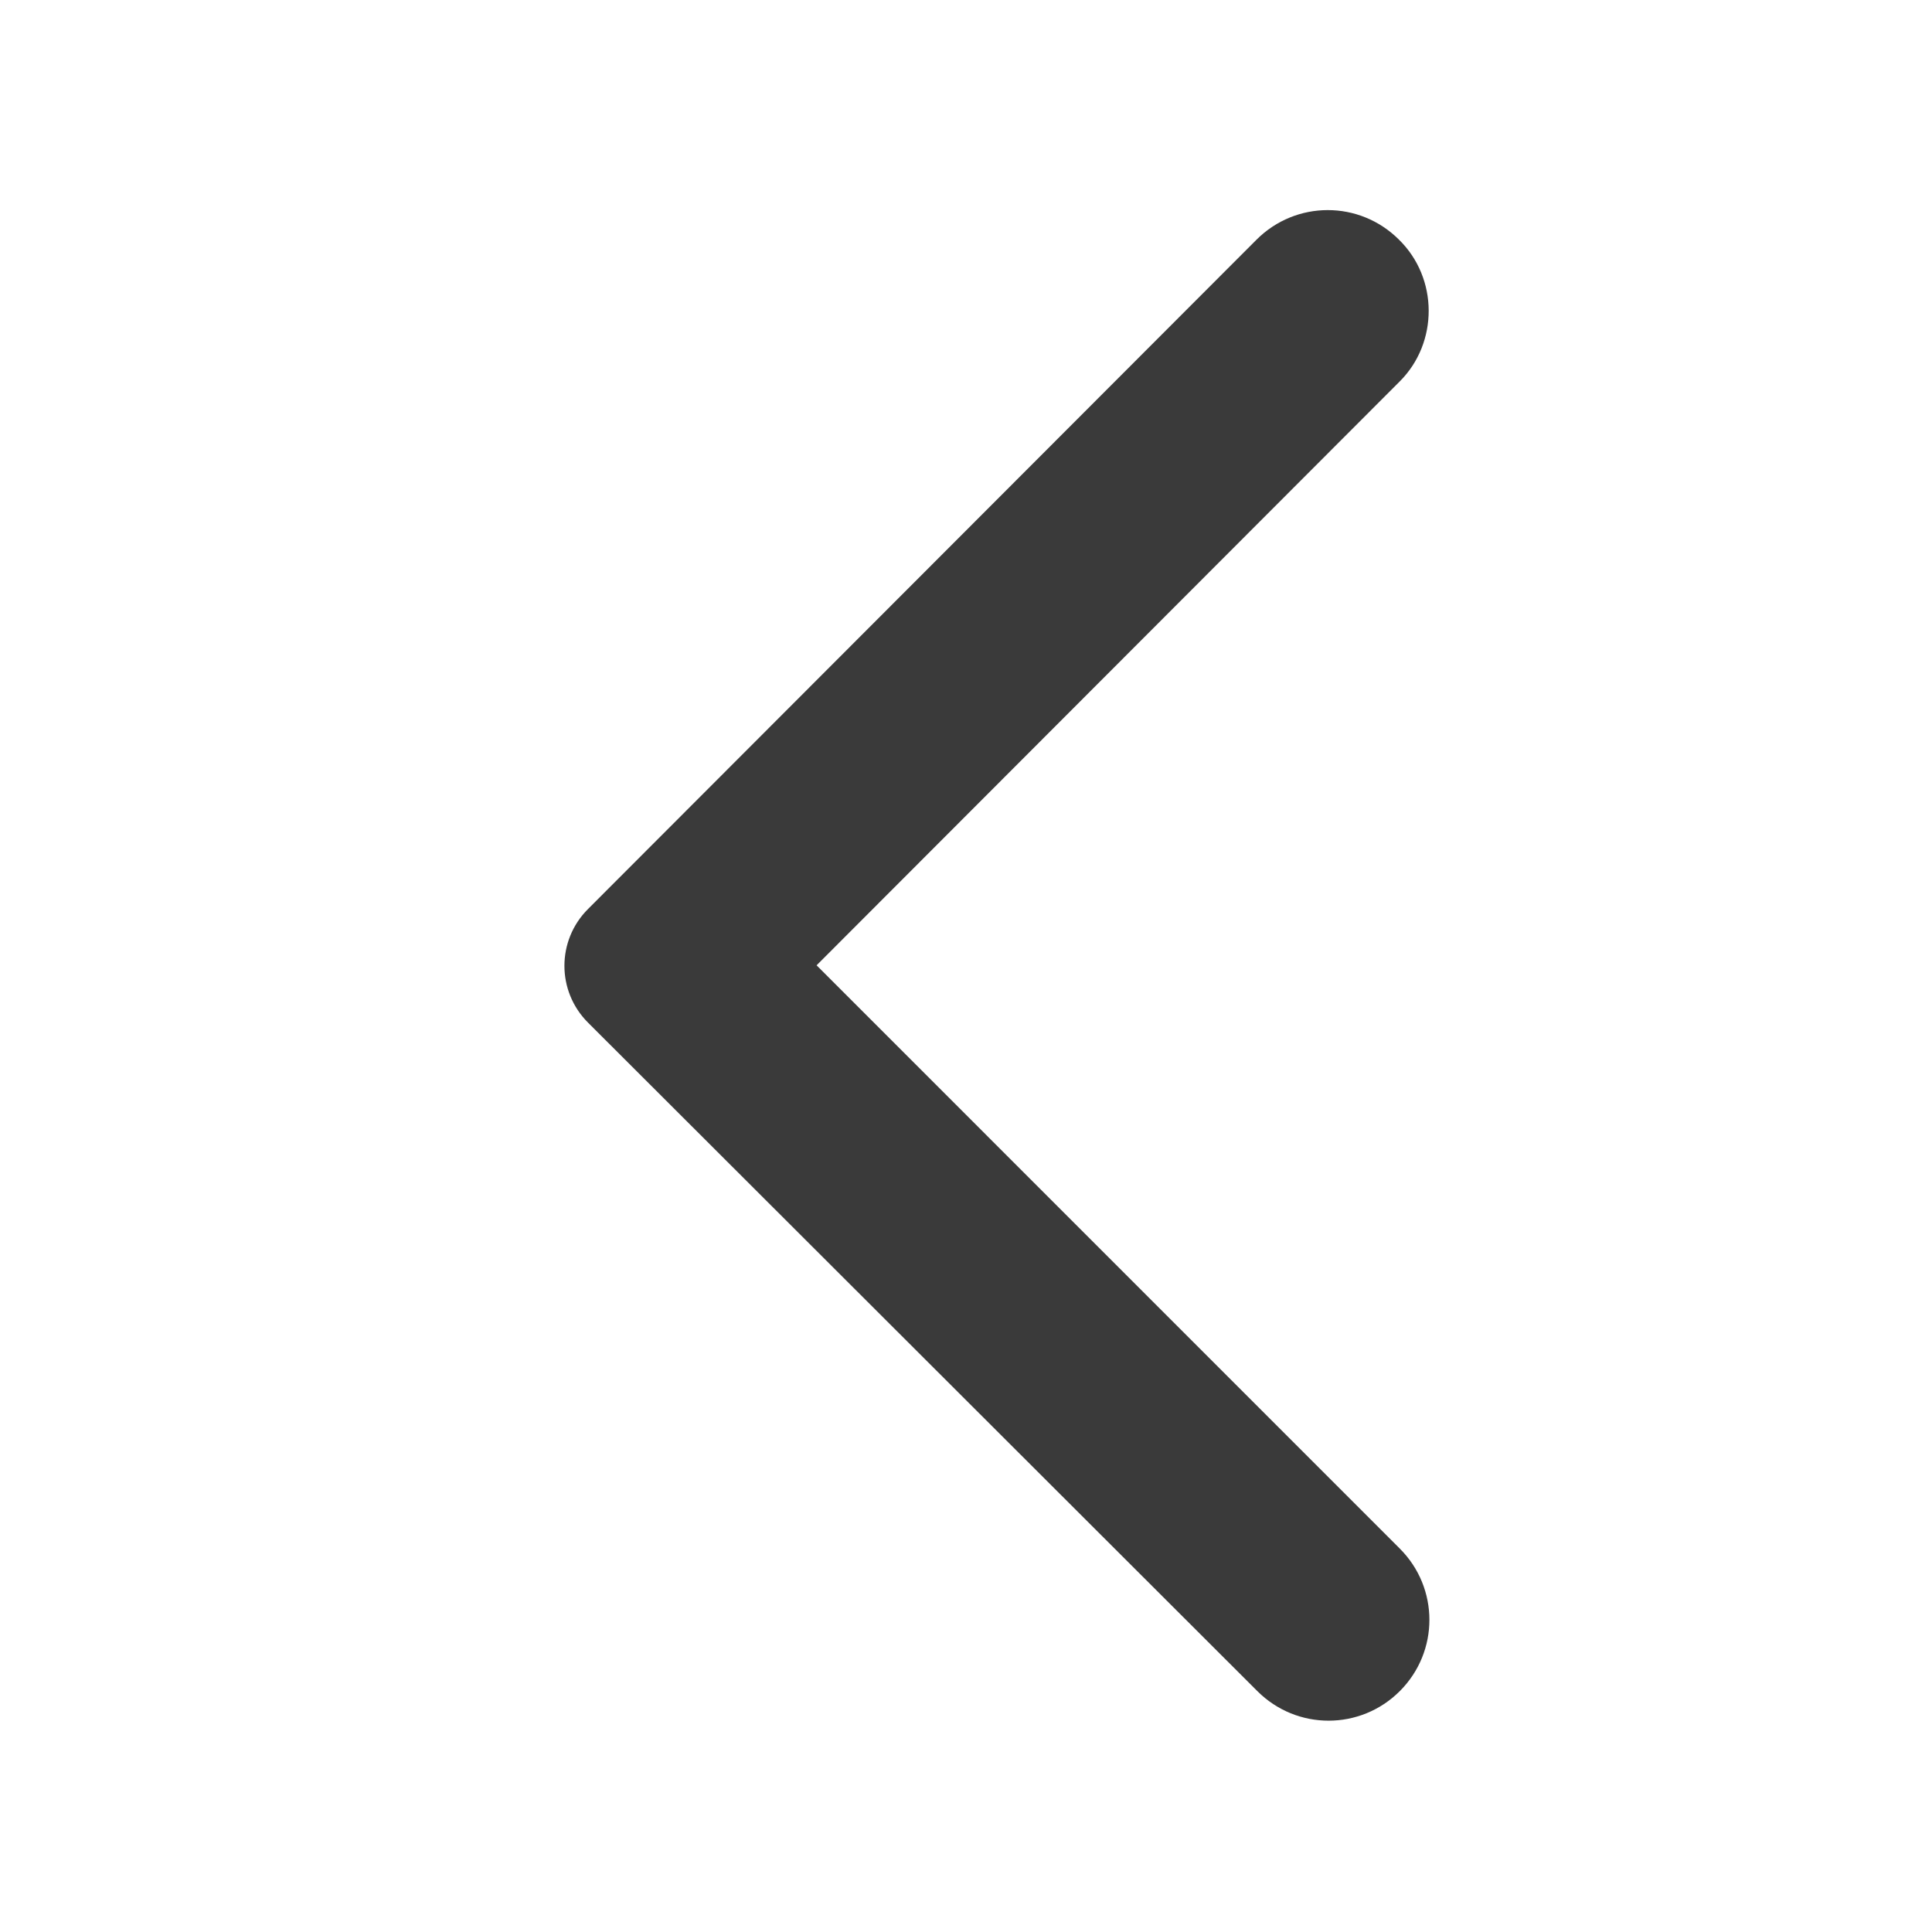 <svg width="24" height="24" xmlns="http://www.w3.org/2000/svg">
 <g>
  <title>background</title>
  <rect fill="none" id="canvas_background" height="402" width="582" y="-1" x="-1"/>
 </g>
 <g>
  <title>Layer 1</title>
  <path transform="rotate(179.964 12.382,11.995) " id="svg_1" fill="#3a3a3a" d="m7.38,21.01c0.49,0.49 1.28,0.49 1.77,0l8.31,-8.31c0.39,-0.39 0.39,-1.02 0,-1.41l-8.31,-8.31c-0.49,-0.49 -1.28,-0.49 -1.77,0c-0.49,0.49 -0.49,1.28 0,1.77l7.24,7.25l-7.25,7.25c-0.48,0.48 -0.48,1.28 0.01,1.76z"/>
 </g>
</svg>